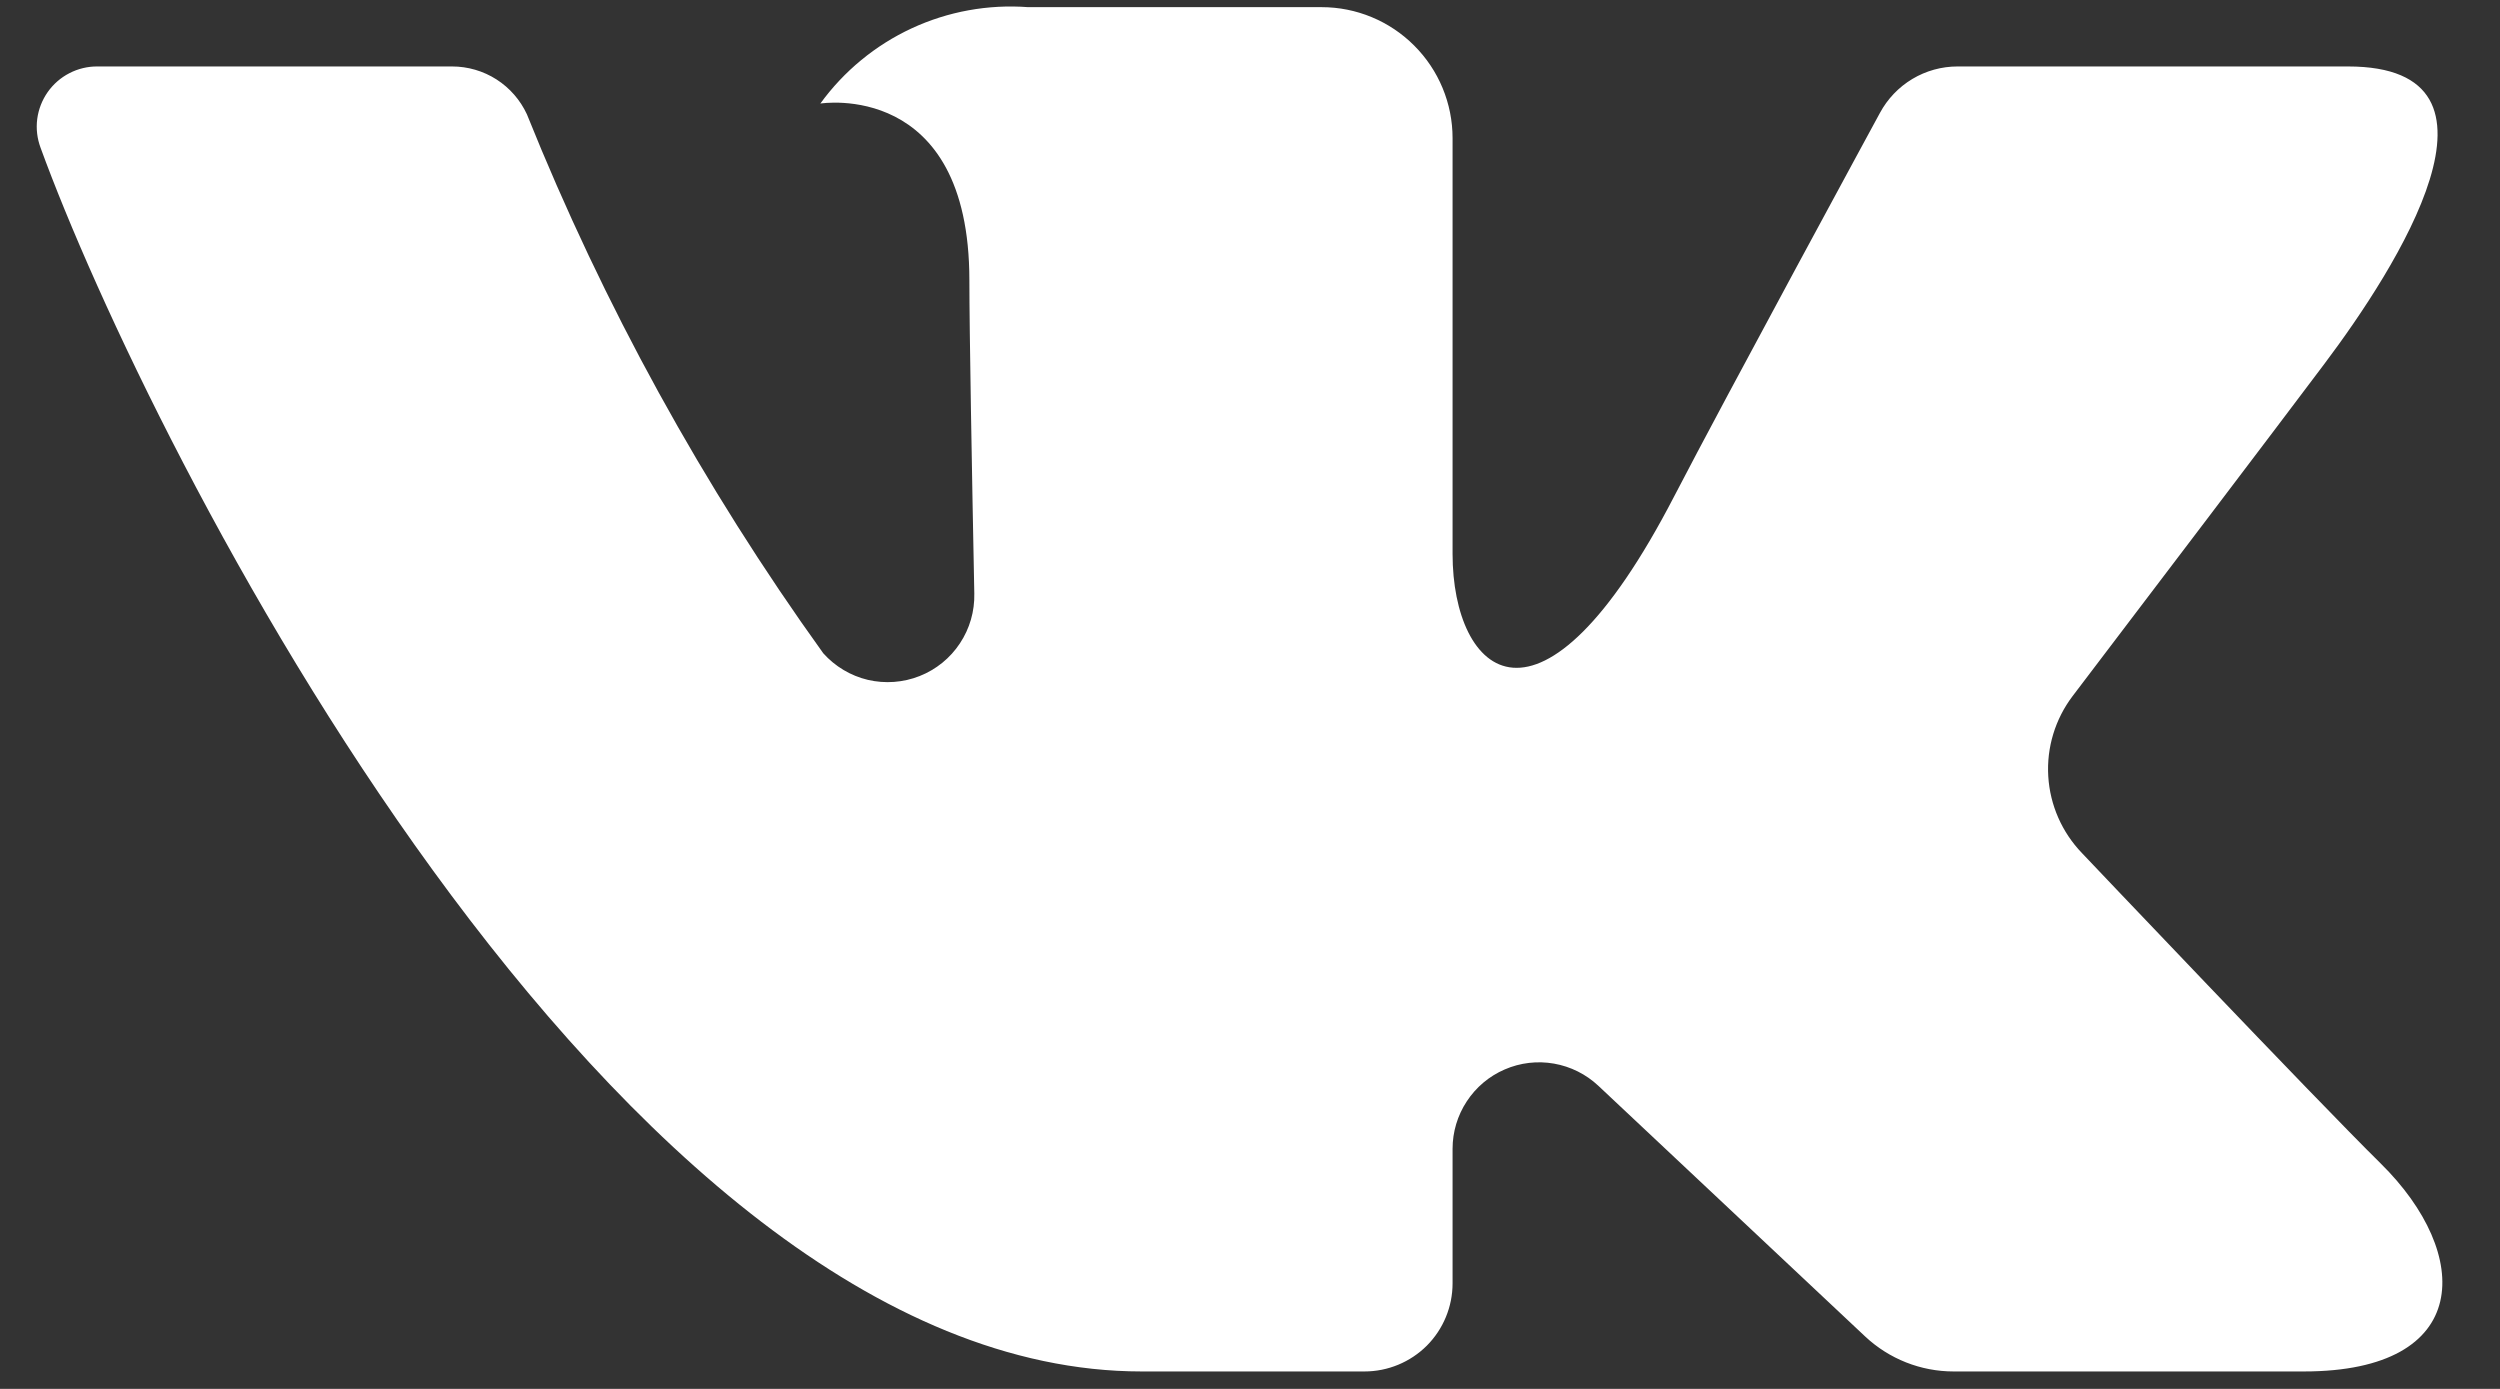 <?xml version="1.0" encoding="UTF-8"?> <svg xmlns="http://www.w3.org/2000/svg" width="36" height="20" viewBox="0 0 36 20" fill="none"><rect x="0" y="0" width="36" height="20" fill="#333333" stroke="none"/> <path d="M33.81 0.957H28.189C27.96 0.957 27.735 1.019 27.538 1.137C27.341 1.255 27.18 1.424 27.071 1.626C27.071 1.626 24.829 5.755 24.109 7.146C22.172 10.887 20.917 9.712 20.917 7.976V1.989C20.917 1.489 20.718 1.009 20.364 0.656C20.011 0.302 19.531 0.103 19.031 0.103H14.804C14.229 0.06 13.652 0.165 13.128 0.408C12.605 0.651 12.152 1.024 11.813 1.491C11.813 1.491 13.959 1.144 13.959 4.036C13.959 4.753 13.996 6.816 14.03 8.546C14.036 8.801 13.964 9.052 13.823 9.264C13.683 9.477 13.48 9.641 13.243 9.735C13.006 9.829 12.746 9.848 12.497 9.79C12.249 9.731 12.025 9.597 11.855 9.407C10.125 7.001 8.692 4.395 7.587 1.645C7.492 1.44 7.34 1.266 7.15 1.144C6.959 1.022 6.737 0.957 6.51 0.957C5.291 0.957 2.852 0.957 1.403 0.957C1.263 0.956 1.124 0.989 0.999 1.054C0.874 1.118 0.767 1.212 0.686 1.327C0.606 1.442 0.554 1.575 0.536 1.714C0.518 1.854 0.535 1.995 0.584 2.127C2.134 6.381 8.815 19.749 16.44 19.749H19.649C19.985 19.749 20.308 19.615 20.546 19.378C20.783 19.14 20.917 18.817 20.917 18.481V16.543C20.917 16.3 20.988 16.062 21.122 15.859C21.255 15.656 21.445 15.496 21.668 15.4C21.891 15.303 22.138 15.274 22.377 15.316C22.617 15.358 22.839 15.469 23.016 15.635L26.857 19.244C27.202 19.568 27.658 19.749 28.131 19.749H33.176C35.609 19.749 35.609 18.061 34.282 16.754C33.349 15.835 29.98 12.284 29.98 12.284C29.692 11.985 29.52 11.593 29.495 11.179C29.47 10.764 29.595 10.354 29.846 10.023C30.935 8.59 32.716 6.245 33.471 5.24C34.504 3.867 36.372 0.957 33.81 0.957Z" fill="white"></path> </svg> 